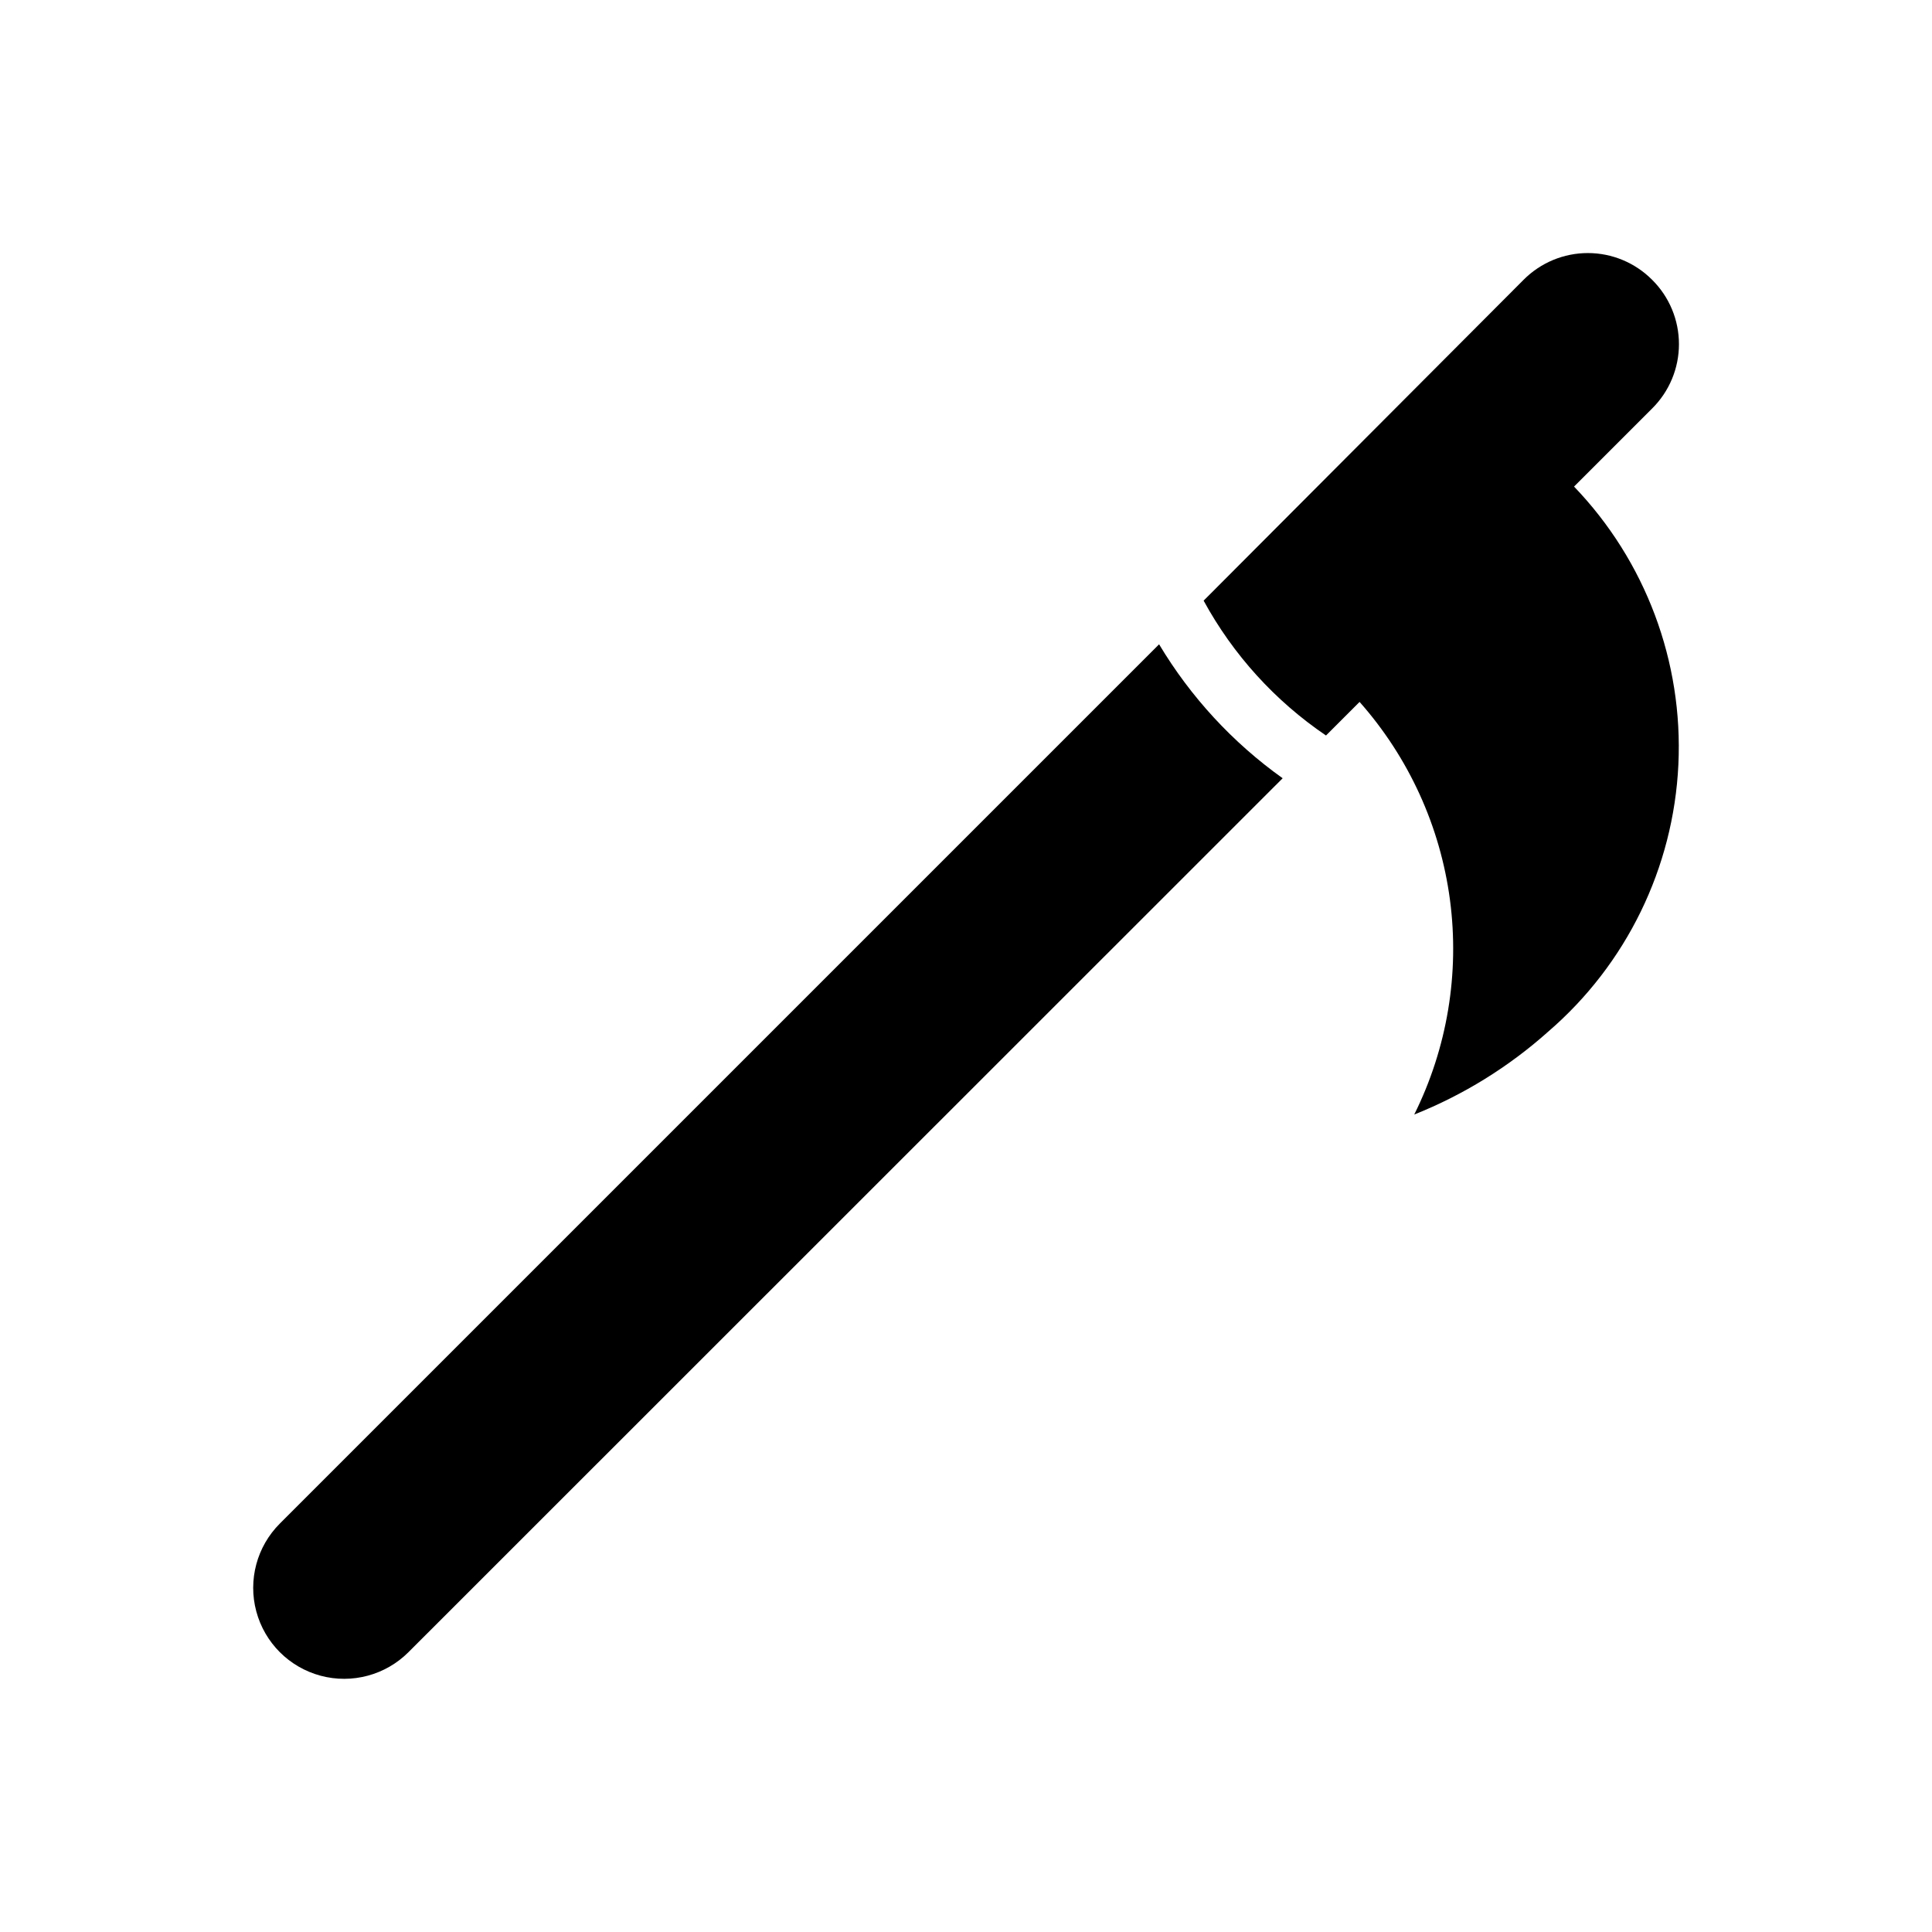 <?xml version="1.0" encoding="UTF-8"?>
<!-- Uploaded to: ICON Repo, www.iconrepo.com, Generator: ICON Repo Mixer Tools -->
<svg fill="#000000" width="800px" height="800px" version="1.1" viewBox="144 144 512 512" xmlns="http://www.w3.org/2000/svg">
 <g>
  <path d="m581.84 218.16c-4.508-4.543-10.645-7.098-17.043-7.098-6.402 0-12.535 2.555-17.043 7.098l-84.781 85.016c7.805 14.328 18.926 26.582 32.43 35.738l8.895-8.895h0.004c13.031 14.711 21.371 32.977 23.953 52.457 2.578 19.484-0.719 39.289-9.469 56.887 13.027-5.188 25.043-12.621 35.5-21.965 20.73-17.844 33.207-43.43 34.5-70.75 1.297-27.324-8.703-53.973-27.648-73.699l20.703-20.703c4.543-4.508 7.098-10.645 7.098-17.043 0-6.402-2.555-12.535-7.098-17.043z"/>
  <path d="m451.17 314.75-233.01 233.01c-6.09 6.086-8.469 14.961-6.238 23.281 2.227 8.316 8.723 14.812 17.043 17.043 8.316 2.227 17.191-0.152 23.281-6.238l231.67-231.6c-13.246-9.449-24.395-21.539-32.746-35.5z"/>
 </g>
</svg>